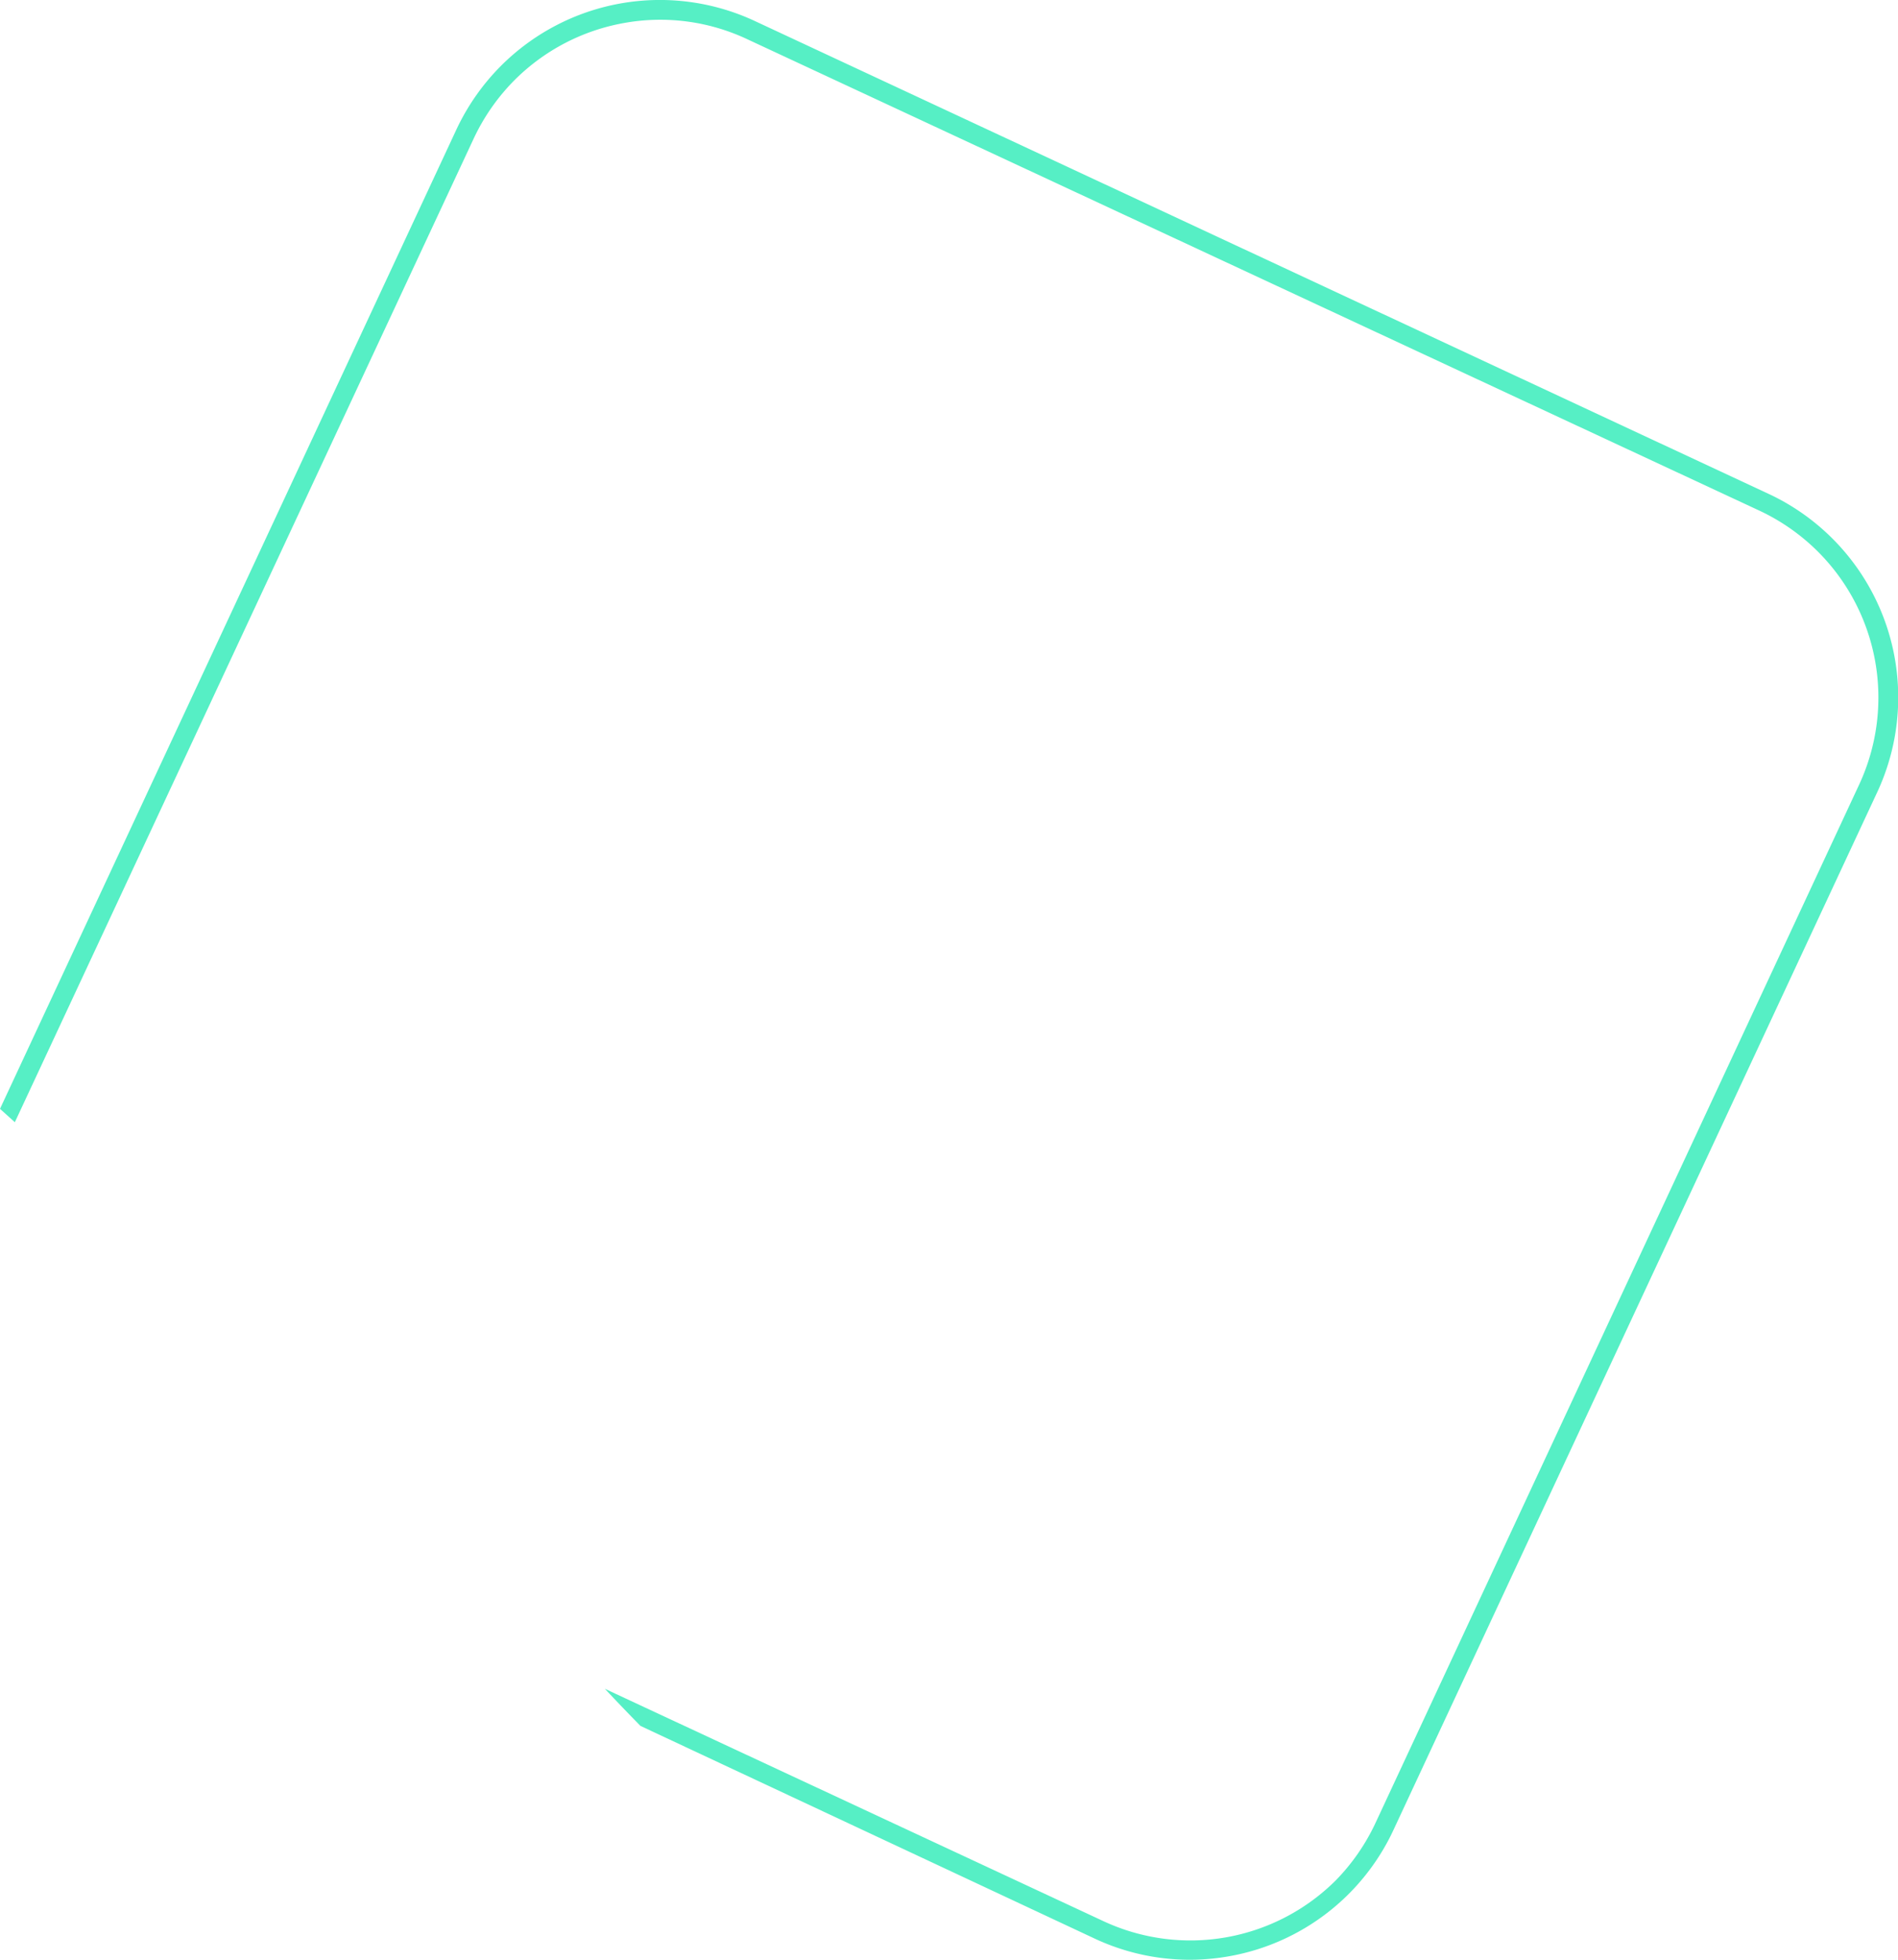 <svg xmlns="http://www.w3.org/2000/svg" viewBox="0 0 102.3 105.6"><defs><style>.cls-1{fill:#56efc5;}</style></defs><g id="Layer_2" data-name="Layer 2"><g id="Layer_1-2" data-name="Layer 1"><path class="cls-1" d="M.8,60.47l24.73-53a11.2,11.2,0,0,1,2.21-3.16,11.09,11.09,0,0,1,5.84-3.06,11,11,0,0,1,6.69.86L94.86,27.53A11.2,11.2,0,0,1,98,29.74a11.12,11.12,0,0,1,2.21,12.53L74.17,98.16A11.2,11.2,0,0,1,72,101.32a11.1,11.1,0,0,1-12.53,2.2L32.6,91c.64.68,1.29,1.36,1.92,2L59,104.46a12.07,12.07,0,0,0,7.32.94,12.09,12.09,0,0,0,8.79-6.8l26.06-55.89A12.1,12.1,0,0,0,95.3,26.6L40.7,1.14A12.11,12.11,0,0,0,27,3.55,12.17,12.17,0,0,0,24.59,7L0,59.75Z"/></g></g></svg>